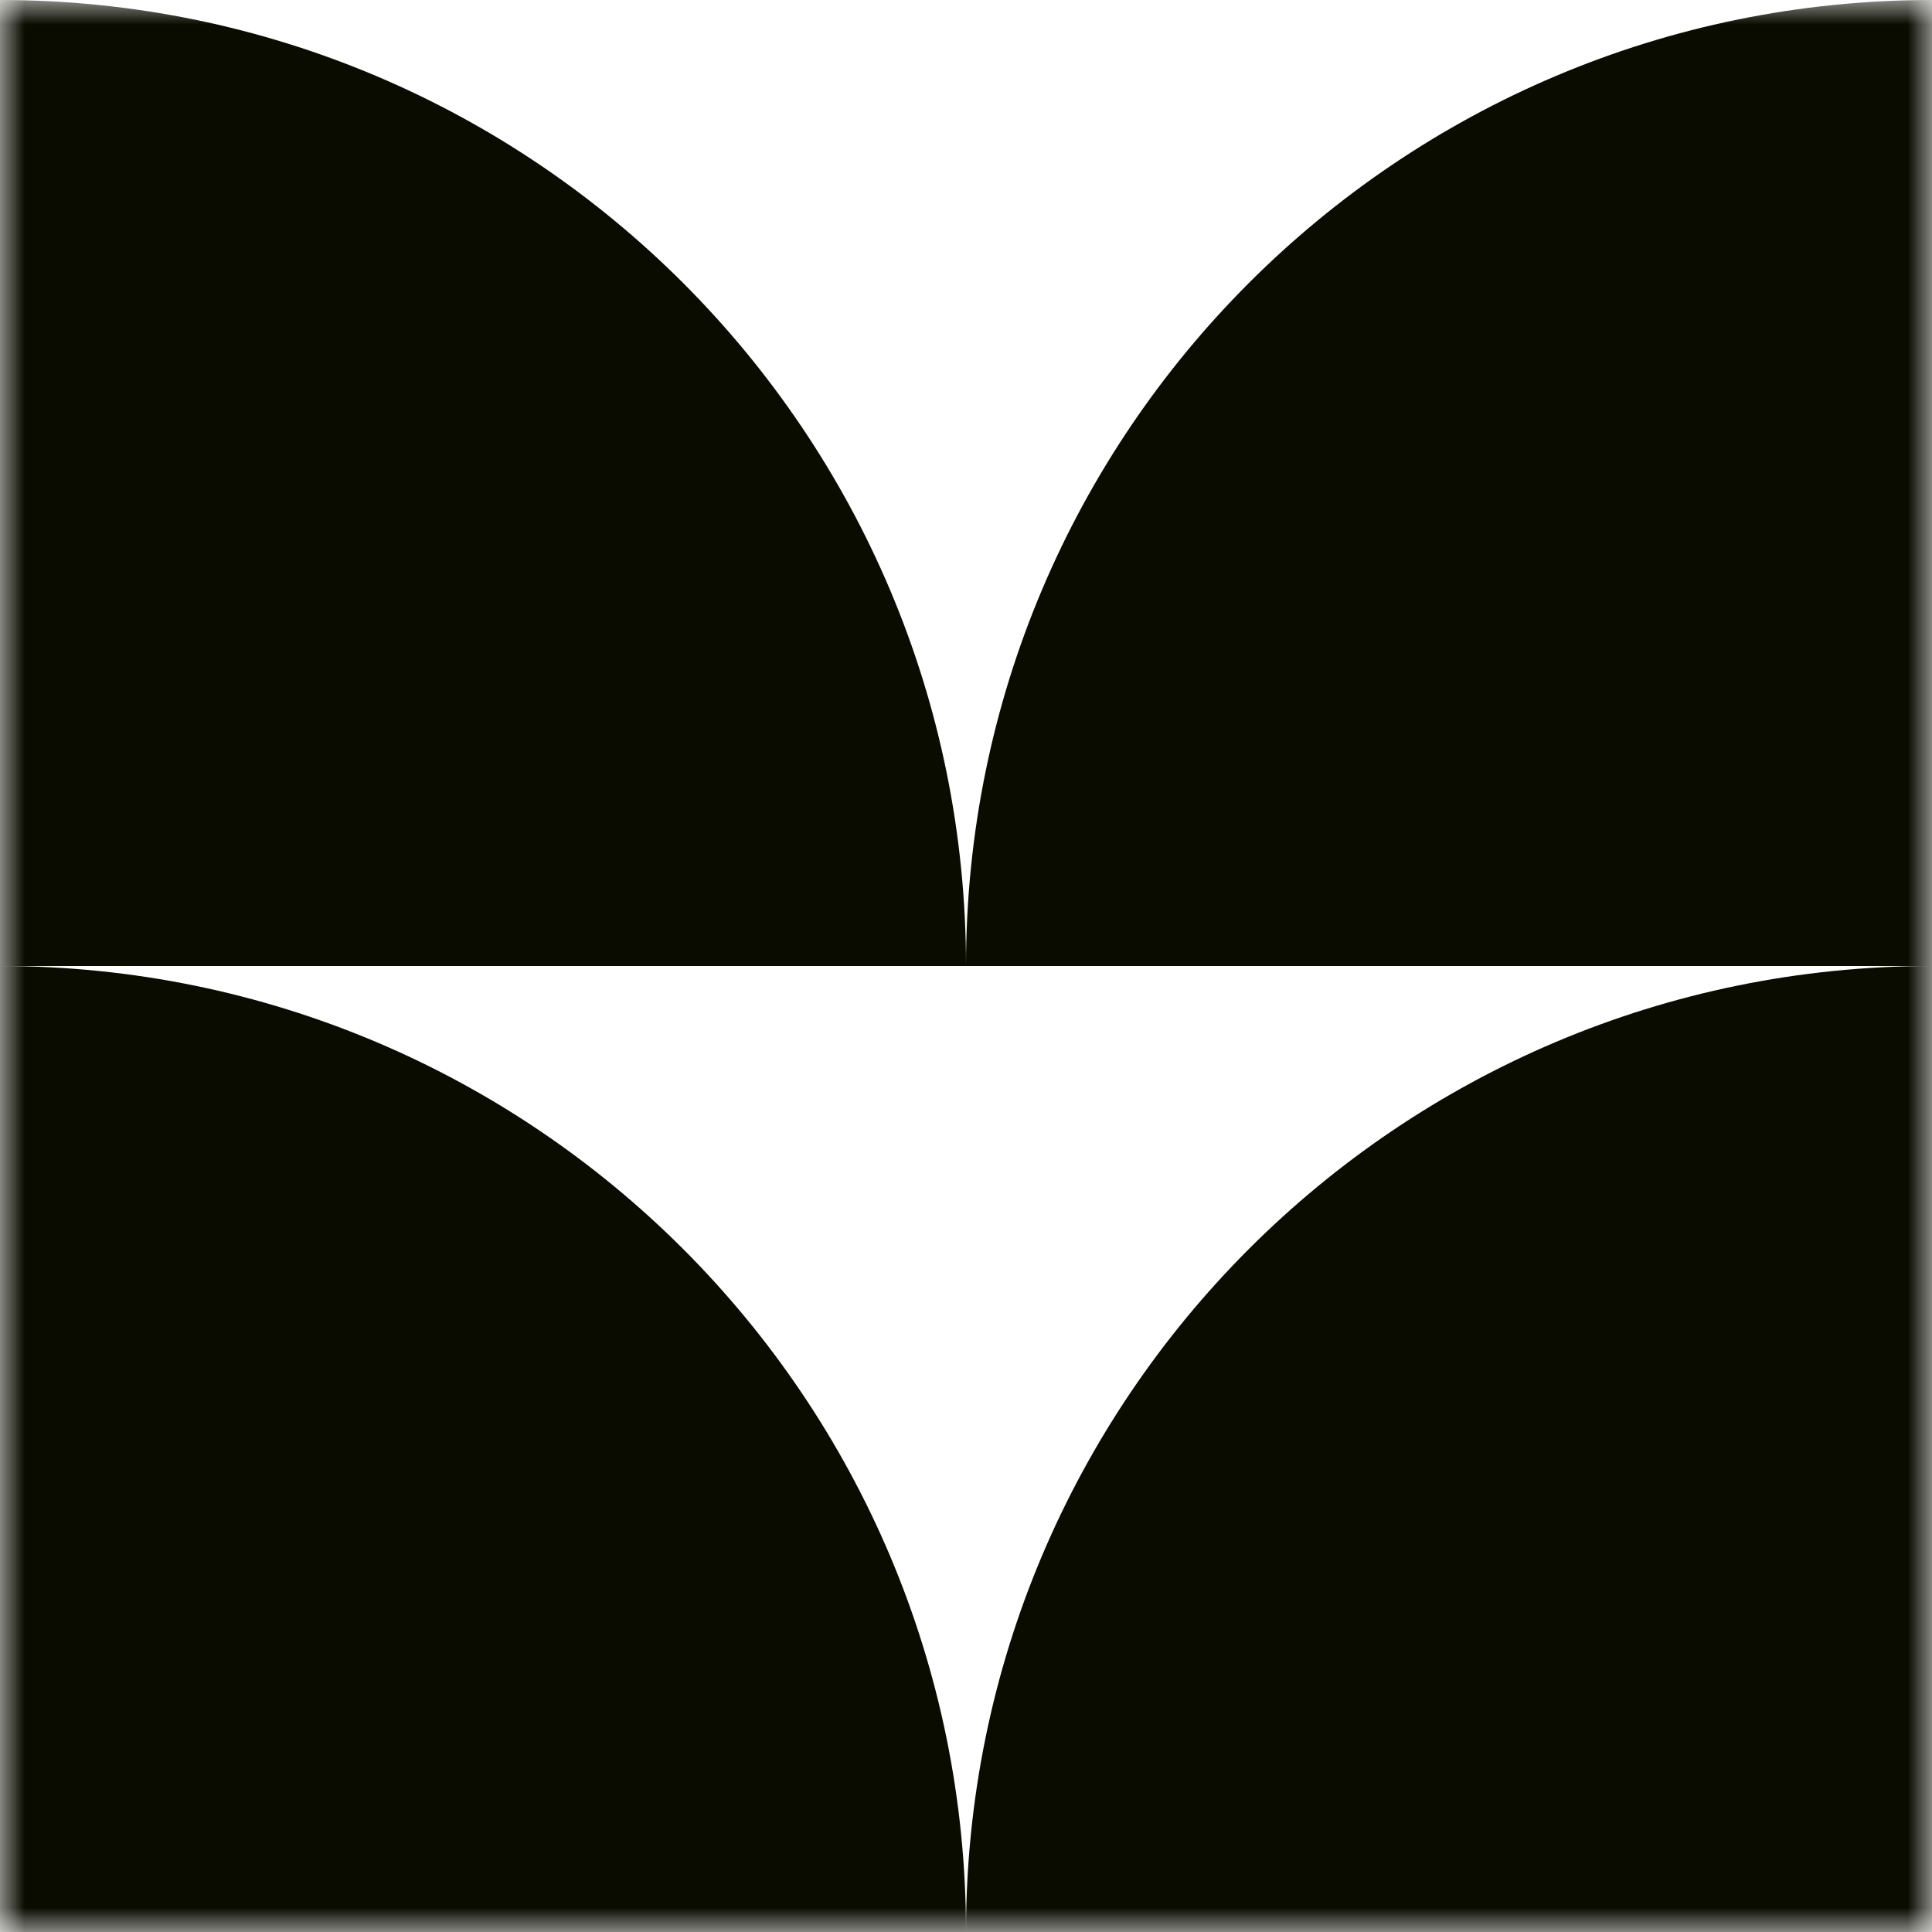 <svg width="40" height="40" viewBox="0 0 40 40" fill="none" xmlns="http://www.w3.org/2000/svg">
<g clip-path="url(#clip0_328_4074)">
<mask id="mask0_328_4074" style="mask-type:luminance" maskUnits="userSpaceOnUse" x="0" y="0" width="40" height="40">
<path d="M40 0H0V40H40V0Z" fill="white"/>
</mask>
<g mask="url(#mask0_328_4074)">
<path fill-rule="evenodd" clip-rule="evenodd" d="M20 20H0V0C11.046 9.65646e-07 20 8.954 20 20ZM40 20V0C28.954 0 20 8.954 20 20H40ZM20 40H0V20C11.046 20 20 28.954 20 40ZM20 40H40V20C28.954 20 20 28.954 20 40Z" fill="#0A0C00"/>
</g>
</g>
<defs>
<clipPath id="clip0_328_4074">
<rect width="40" height="40" fill="white"/>
</clipPath>
</defs>
</svg>

